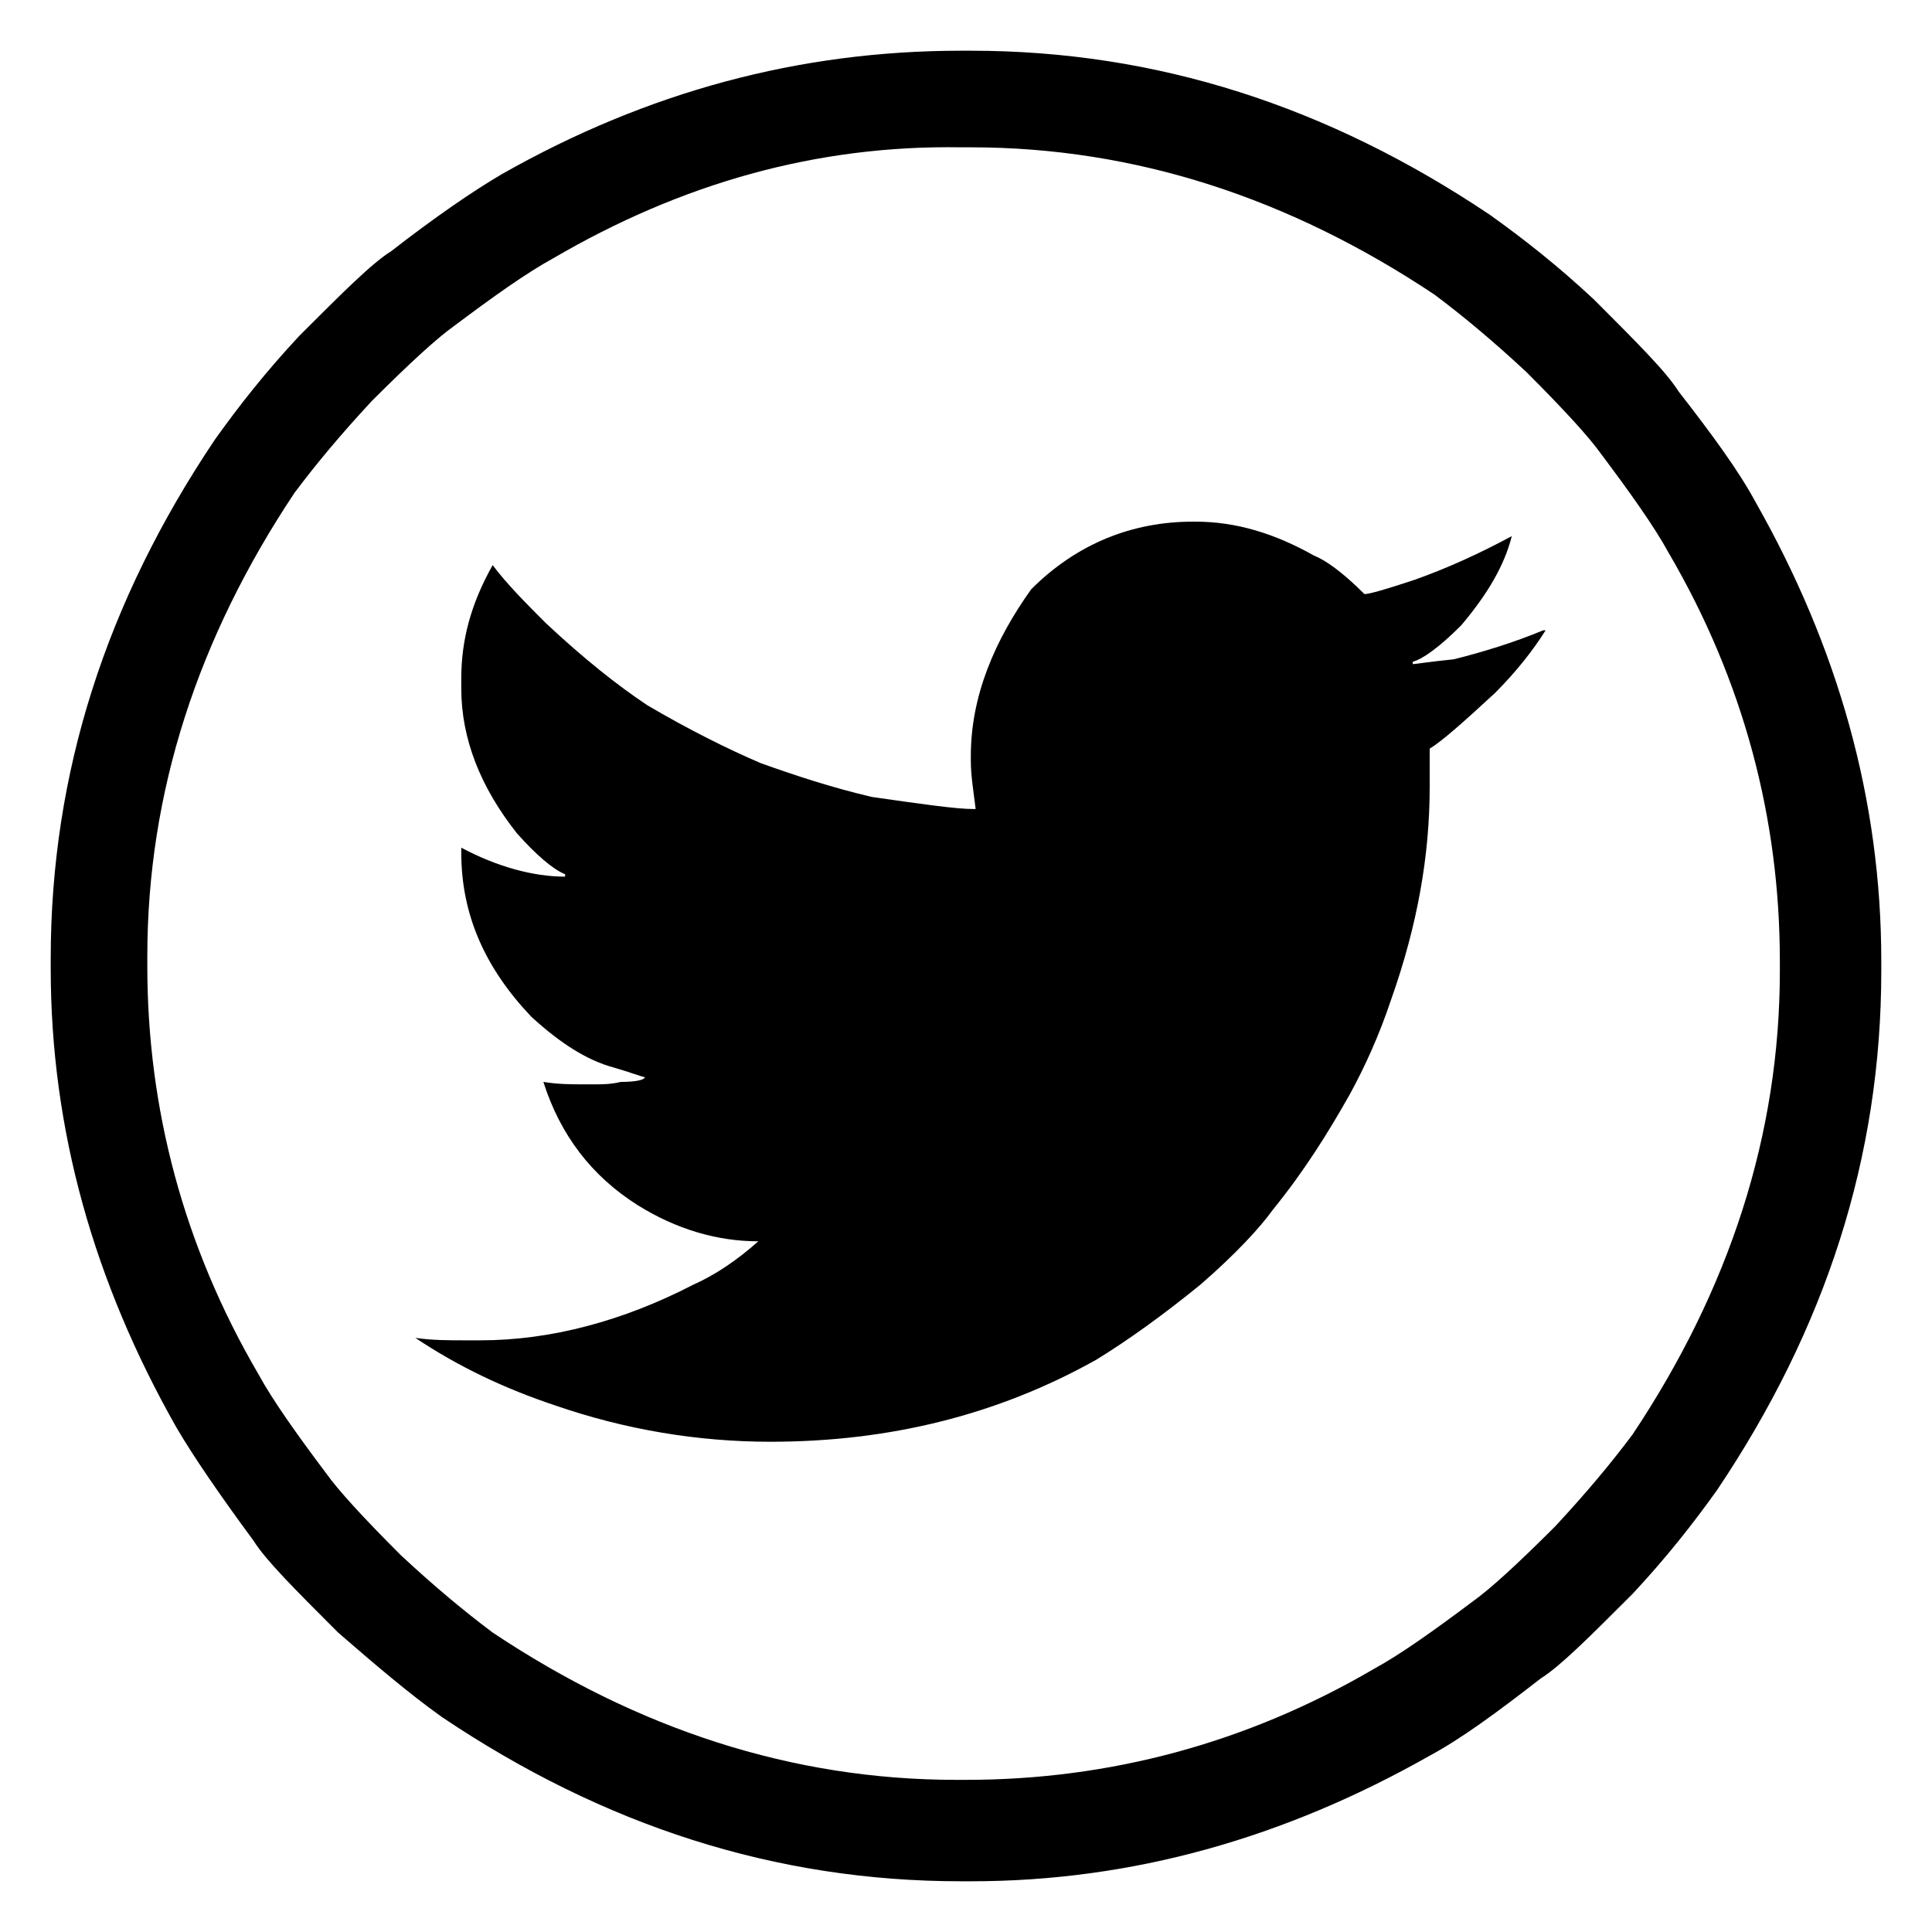 <?xml version="1.0" encoding="utf-8"?>
<!-- Generator: Adobe Illustrator 25.2.3, SVG Export Plug-In . SVG Version: 6.00 Build 0)  -->
<svg version="1.1" id="Layer_1" xmlns="http://www.w3.org/2000/svg" xmlns:xlink="http://www.w3.org/1999/xlink" x="0px" y="0px"
	 viewBox="0 0 80 80" style="enable-background:new 0 0 80 80;" xml:space="preserve">
<path d="M39.8,2.1h0.4c7.7,0,14.8,2.3,21.5,6.8c1.4,1,2.8,2.1,4.3,3.5c1.8,1.8,3,3,3.5,3.8c1.4,1.8,2.5,3.3,3.2,4.6
	c3.4,6,5.2,12.3,5.2,19v0.4c0,7.7-2.3,14.8-6.8,21.5c-1,1.4-2.1,2.8-3.5,4.3c-1.8,1.8-3,3-3.8,3.5c-1.8,1.4-3.3,2.5-4.6,3.2
	c-6,3.4-12.3,5.2-19,5.2h-0.4c-7.7,0-14.8-2.3-21.5-6.8c-1.4-1-2.8-2.2-4.3-3.5c-1.8-1.8-3-3-3.5-3.8c-1.4-1.9-2.5-3.5-3.2-4.7
	c-3.4-6-5.2-12.3-5.2-19v-0.4c0-7.7,2.3-14.8,6.8-21.5c1-1.4,2.1-2.8,3.5-4.3c1.8-1.8,3-3,3.8-3.5C18,9,19.6,7.9,20.8,7.2
	C26.8,3.8,33.1,2.1,39.8,2.1z M22.9,10.7c-1.1,0.6-2.5,1.6-4.1,2.8C18.1,14,17,15,15.4,16.6c-1.3,1.4-2.3,2.6-3.2,3.8
	c-4,6-6.1,12.4-6.1,19.2V40c0,5.9,1.5,11.6,4.6,16.9c0.6,1.1,1.6,2.5,2.8,4.1c0.5,0.7,1.5,1.8,3.1,3.4c1.4,1.3,2.6,2.3,3.8,3.2
	c6,4,12.4,6.1,19.2,6.1H40c5.9,0,11.6-1.5,16.9-4.6c1.1-0.6,2.5-1.6,4.1-2.8c0.7-0.5,1.8-1.5,3.4-3.1c1.3-1.4,2.3-2.6,3.2-3.8
	c4-6,6.1-12.4,6.1-19.2v-0.4c0-5.9-1.5-11.6-4.6-16.9c-0.6-1.1-1.6-2.5-2.8-4.1c-0.5-0.7-1.5-1.8-3.1-3.4c-1.4-1.3-2.6-2.3-3.8-3.2
	c-6-4-12.4-6.1-19.2-6.1h-0.4C33.8,6,28.2,7.6,22.9,10.7z M40.2,31.3v0.2c0,0.6,0.1,1.2,0.2,2h-0.1c-0.7,0-2.1-0.2-4.2-0.5
	c-1.7-0.4-3.2-0.9-4.6-1.4c-1.4-0.6-3-1.4-4.7-2.4c-1.2-0.8-2.6-1.9-4.2-3.4c-0.8-0.8-1.6-1.6-2.2-2.4c-0.9,1.6-1.3,3.1-1.3,4.7v0.4
	c0,2.1,0.8,4.1,2.3,6c0.8,0.9,1.5,1.5,2,1.7v0.1c-1.3,0-2.8-0.4-4.3-1.2v0.2c0,2.6,1,4.8,2.9,6.8c1.2,1.1,2.3,1.8,3.4,2.1
	c0.7,0.2,1.2,0.4,1.3,0.4c0,0.1-0.3,0.2-1,0.2c-0.4,0.1-0.8,0.1-1,0.1h-0.2h-0.1h-0.2h-0.1c-0.4,0-1,0-1.6-0.1
	c0.7,2.2,2,3.9,3.9,5.1c1.6,1,3.3,1.5,5,1.5c-0.9,0.8-1.8,1.4-2.7,1.8c-2.9,1.5-5.9,2.3-8.8,2.3h-0.7c-0.6,0-1.3,0-2-0.1
	c1.8,1.2,3.7,2.1,5.8,2.8c2.9,1,5.9,1.5,8.9,1.5c4.9,0,9.4-1.1,13.5-3.4c1.3-0.8,2.7-1.8,4.3-3.1c1.5-1.3,2.5-2.4,3-3.1
	c1.3-1.6,2.3-3.2,3.2-4.8c0.6-1.1,1.2-2.4,1.7-3.9c1.1-3.1,1.6-6,1.6-8.8v-1.3V31c0.5-0.3,1.4-1.1,2.7-2.3c0.9-0.9,1.6-1.8,2.1-2.6
	h-0.1c-1.2,0.5-2.5,0.9-3.7,1.2c-1,0.1-1.6,0.2-1.7,0.2v-0.1c0.4-0.1,1.1-0.6,2-1.5c1.1-1.3,1.8-2.5,2.1-3.7c-1.3,0.7-2.6,1.3-4,1.8
	c-1.2,0.4-1.9,0.6-2.1,0.6c-0.9-0.9-1.6-1.4-2.1-1.6c-1.6-0.9-3.2-1.4-4.9-1.4h-0.1c-2.5,0-4.8,0.9-6.7,2.8
	C41.2,26.5,40.2,28.8,40.2,31.3z"/>
</svg>
